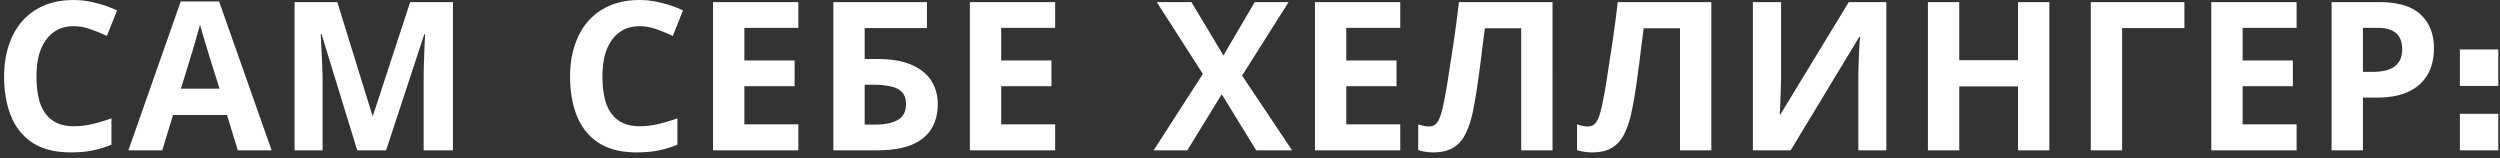 <?xml version="1.0" encoding="UTF-8"?> <svg xmlns="http://www.w3.org/2000/svg" width="316" height="20" fill="none"><rect width="100%" height="100%" fill="#333333" stroke="none"/> <path d="M9.311 3.31c-.752 0-1.425.149-2.02.446a4.122 4.122 0 0 0-1.47 1.286c-.402.542-.708 1.207-.918 1.994-.192.787-.288 1.67-.288 2.65 0 1.33.157 2.466.472 3.41.332.928.848 1.636 1.548 2.126.7.49 1.592.735 2.676.735.77 0 1.53-.088 2.283-.263.77-.175 1.6-.42 2.492-.735v3.333a13.35 13.35 0 0 1-2.44.734c-.804.158-1.705.236-2.702.236-1.924 0-3.516-.393-4.775-1.18-1.242-.805-2.16-1.924-2.755-3.359-.595-1.451-.892-3.14-.892-5.063 0-1.417.192-2.712.577-3.883.385-1.19.944-2.213 1.68-3.07A7.704 7.704 0 0 1 5.532.713C6.635.24 7.894.004 9.311.004c.927 0 1.854.123 2.781.368a14.12 14.12 0 0 1 2.703.944l-1.286 3.227c-.7-.332-1.408-.62-2.125-.865A6.246 6.246 0 0 0 9.31 3.31ZM30.057 19l-1.364-4.46h-6.822L20.507 19H16.23L22.842.188h4.854L34.334 19h-4.277ZM26.384 6.852a95.574 95.574 0 0 0-.341-1.128c-.14-.455-.28-.918-.42-1.39-.14-.473-.253-.884-.34-1.234-.088.35-.21.787-.368 1.312-.14.507-.28.997-.42 1.47-.122.454-.219.778-.289.97l-1.338 4.356h4.88l-1.364-4.356ZM45.154 19 40.643 4.307h-.105l.079 1.574c.035.7.07 1.452.105 2.257.035.787.052 1.504.052 2.151V19h-3.542V.267h5.405l4.434 14.325h.079L51.845.267h5.405V19h-3.7v-8.868c0-.595.01-1.277.027-2.047.035-.77.061-1.495.079-2.177l.078-1.575h-.105L48.803 19h-3.647ZM80.847 3.31c-.752 0-1.425.149-2.02.446a4.121 4.121 0 0 0-1.47 1.286c-.402.542-.708 1.207-.918 1.994-.192.787-.288 1.67-.288 2.65 0 1.33.157 2.466.472 3.41.332.928.848 1.636 1.548 2.126.7.49 1.592.735 2.676.735.77 0 1.53-.088 2.283-.263.77-.175 1.6-.42 2.492-.735v3.333a13.35 13.35 0 0 1-2.44.734c-.804.158-1.705.236-2.702.236-1.924 0-3.516-.393-4.775-1.18-1.242-.805-2.16-1.924-2.755-3.359-.595-1.451-.892-3.14-.892-5.063 0-1.417.192-2.712.577-3.883.385-1.19.944-2.213 1.68-3.07A7.704 7.704 0 0 1 77.067.713C78.17.24 79.429.004 80.846.004c.927 0 1.854.123 2.781.368.945.227 1.846.542 2.703.944l-1.286 3.227c-.7-.332-1.408-.62-2.125-.865a6.245 6.245 0 0 0-2.073-.368ZM100.91 19H90.127V.267h10.783V3.52h-6.822v4.12h6.35v3.253h-6.35v4.827h6.822V19Zm4.423 0V.267h11.833v3.28h-7.871v3.909h1.574c1.767 0 3.21.245 4.329.734 1.137.49 1.977 1.164 2.519 2.02.542.858.813 1.837.813 2.94 0 1.223-.271 2.273-.813 3.148-.542.874-1.382 1.548-2.519 2.02-1.137.455-2.606.682-4.408.682h-5.457Zm5.3-3.253c1.207 0 2.151-.193 2.833-.578.7-.384 1.05-1.058 1.05-2.02 0-.664-.175-1.172-.525-1.522-.332-.35-.813-.586-1.443-.708-.612-.14-1.356-.21-2.23-.21h-1.023v5.038h1.338ZM133.372 19h-10.783V.267h10.783V3.52h-6.821v4.12h6.349v3.253h-6.349v4.827h6.821V19Zm29.951 0h-4.539l-4.355-7.084L150.073 19h-4.25l6.218-9.655-5.824-9.078h4.381l4.041 6.743L158.6.267h4.277L157 9.555 163.323 19Zm13.669 0h-10.783V.267h10.783V3.52h-6.821v4.12h6.349v3.253h-6.349v4.827h6.821V19Zm19.247 0h-3.962V3.573h-4.591l-.341 2.623a93.136 93.136 0 0 1-.368 2.886c-.122.962-.253 1.88-.393 2.755-.14.857-.28 1.618-.42 2.283-.227 1.084-.533 2.011-.918 2.781-.368.77-.884 1.356-1.548 1.758-.647.402-1.496.603-2.545.603a6.07 6.07 0 0 1-.997-.078 6.671 6.671 0 0 1-.892-.21V15.72c.227.07.446.132.656.184.227.053.472.079.734.079.35 0 .639-.114.866-.341.228-.228.429-.612.604-1.155.175-.56.349-1.33.524-2.309.088-.42.193-1.014.315-1.784.123-.787.263-1.705.42-2.755a155.799 155.799 0 0 0 1.023-7.372h11.833V19Zm20.075 0h-3.962V3.573h-4.592l-.341 2.623a93.087 93.087 0 0 1-.367 2.886c-.123.962-.254 1.88-.394 2.755-.14.857-.28 1.618-.419 2.283-.228 1.084-.534 2.011-.919 2.781-.367.77-.883 1.356-1.548 1.758-.647.402-1.495.603-2.545.603a6.07 6.07 0 0 1-.997-.078 6.671 6.671 0 0 1-.892-.21V15.72c.228.07.446.132.656.184.227.053.472.079.735.079.35 0 .638-.114.866-.341.227-.228.428-.612.603-1.155.175-.56.35-1.33.525-2.309.087-.42.192-1.014.315-1.784.122-.787.262-1.705.419-2.755a155.799 155.799 0 0 0 1.024-7.372h11.833V19Zm5.25-18.733h3.568v9.052c0 .437-.008.927-.026 1.469l-.052 1.6c-.018.508-.035.954-.053 1.338-.017.368-.035.621-.052.761h.078l8.659-14.22h4.748V19h-3.542v-9c0-.472.009-.988.027-1.547.017-.578.035-1.128.052-1.653.035-.525.061-.98.079-1.365.035-.402.061-.664.079-.787h-.105L226.339 19h-4.775V.267ZM259.037 19h-3.962v-8.081h-7.425V19h-3.962V.267h3.962v7.346h7.425V.267h3.962V19ZM276.108.267v3.28h-7.871V19h-3.962V.267h11.833ZM290.29 19h-10.783V.267h10.783V3.52h-6.821v4.12h6.349v3.253h-6.349v4.827h6.821V19ZM300.695.267c2.414 0 4.172.524 5.274 1.574 1.119 1.032 1.679 2.457 1.679 4.277 0 .822-.122 1.609-.367 2.36a5.212 5.212 0 0 1-1.233 1.995c-.56.577-1.304 1.032-2.231 1.364-.927.333-2.072.499-3.437.499h-1.705V19h-3.962V.267h5.982Zm-.21 3.253h-1.81v5.562h1.312c.752 0 1.399-.096 1.941-.288.543-.193.962-.499 1.26-.919.297-.42.446-.962.446-1.626 0-.927-.254-1.61-.761-2.047-.507-.454-1.303-.682-2.388-.682ZM310.927 19v-4.612h4.856V19h-4.856Zm0-8.135V6.253h4.856v4.612h-4.856Z" fill="#fff"></path> </svg> 